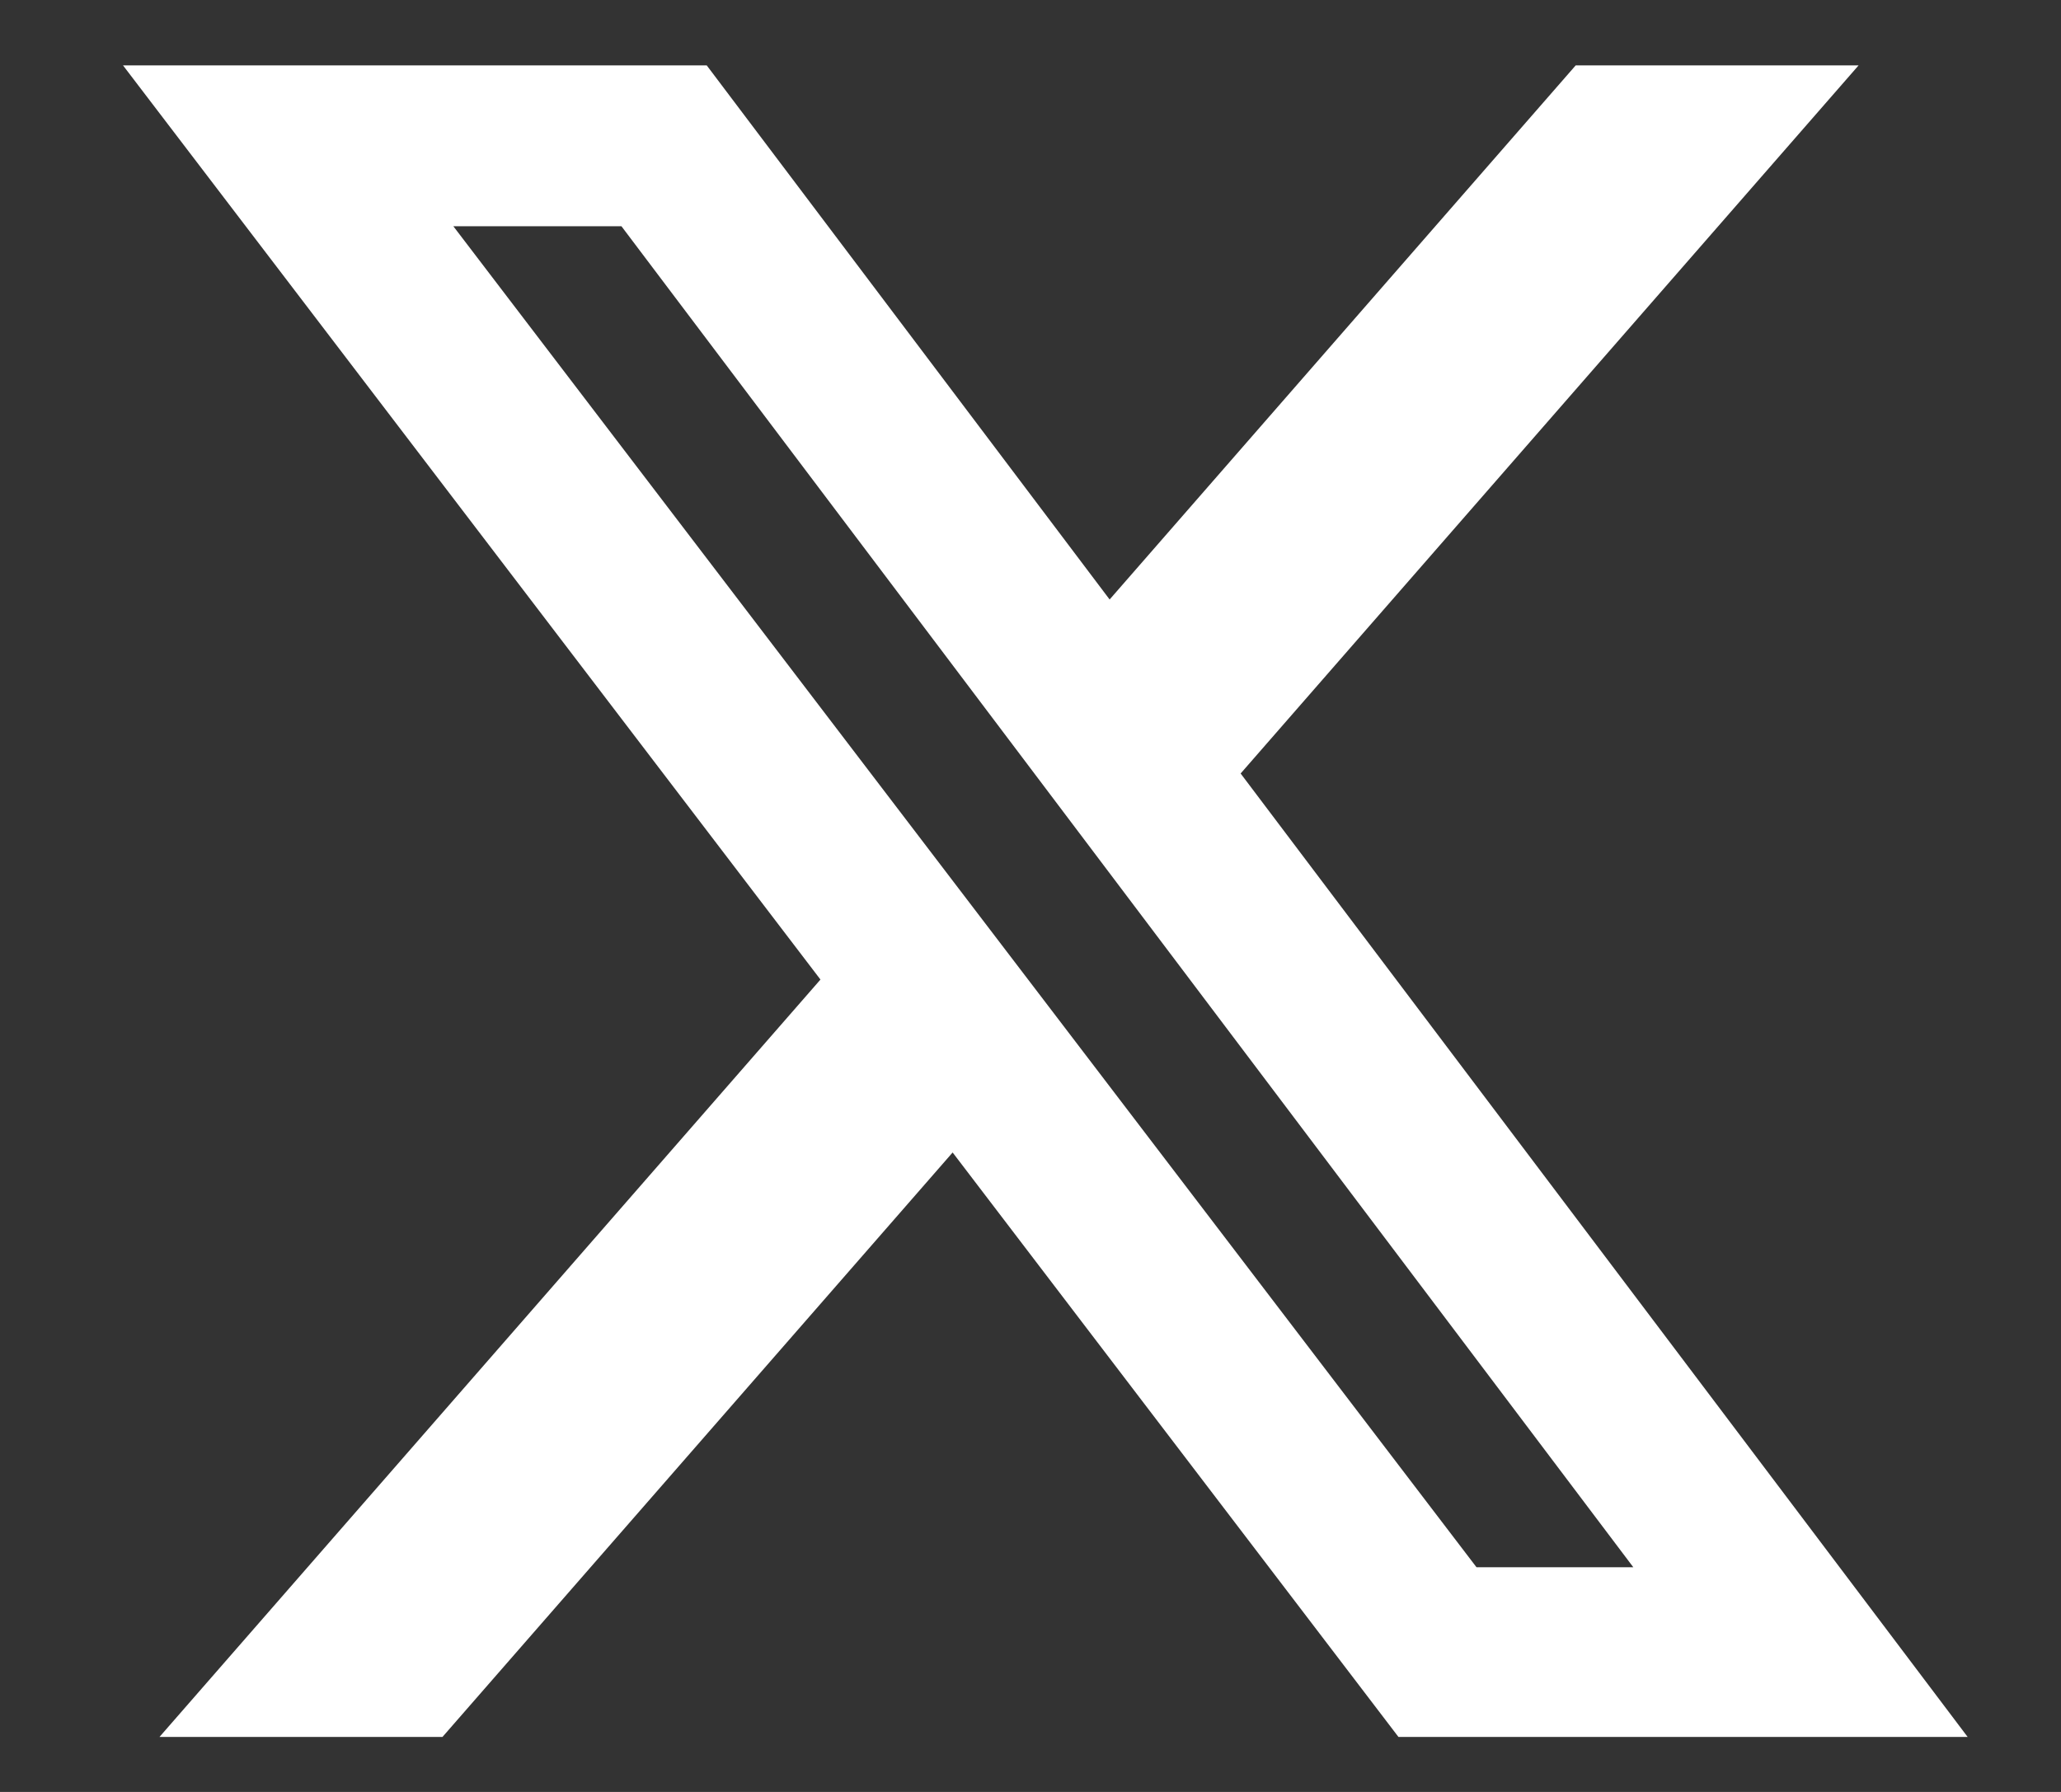 <svg width="23" height="20" viewBox="0 0 23 20" fill="none" xmlns="http://www.w3.org/2000/svg">
<rect x="0" y="0" width="23" height="20" fill="#333333" stroke="none"/>
<path d="M17.584 0.73H20.741L13.845 8.633L21.958 19.386H15.606L10.631 12.863L4.938 19.386H1.78L9.156 10.933L1.373 0.73H7.887L12.383 6.691L17.584 0.73ZM16.477 17.492H18.227L6.935 2.525H5.059L16.477 17.492Z" fill="white"/>
</svg>
